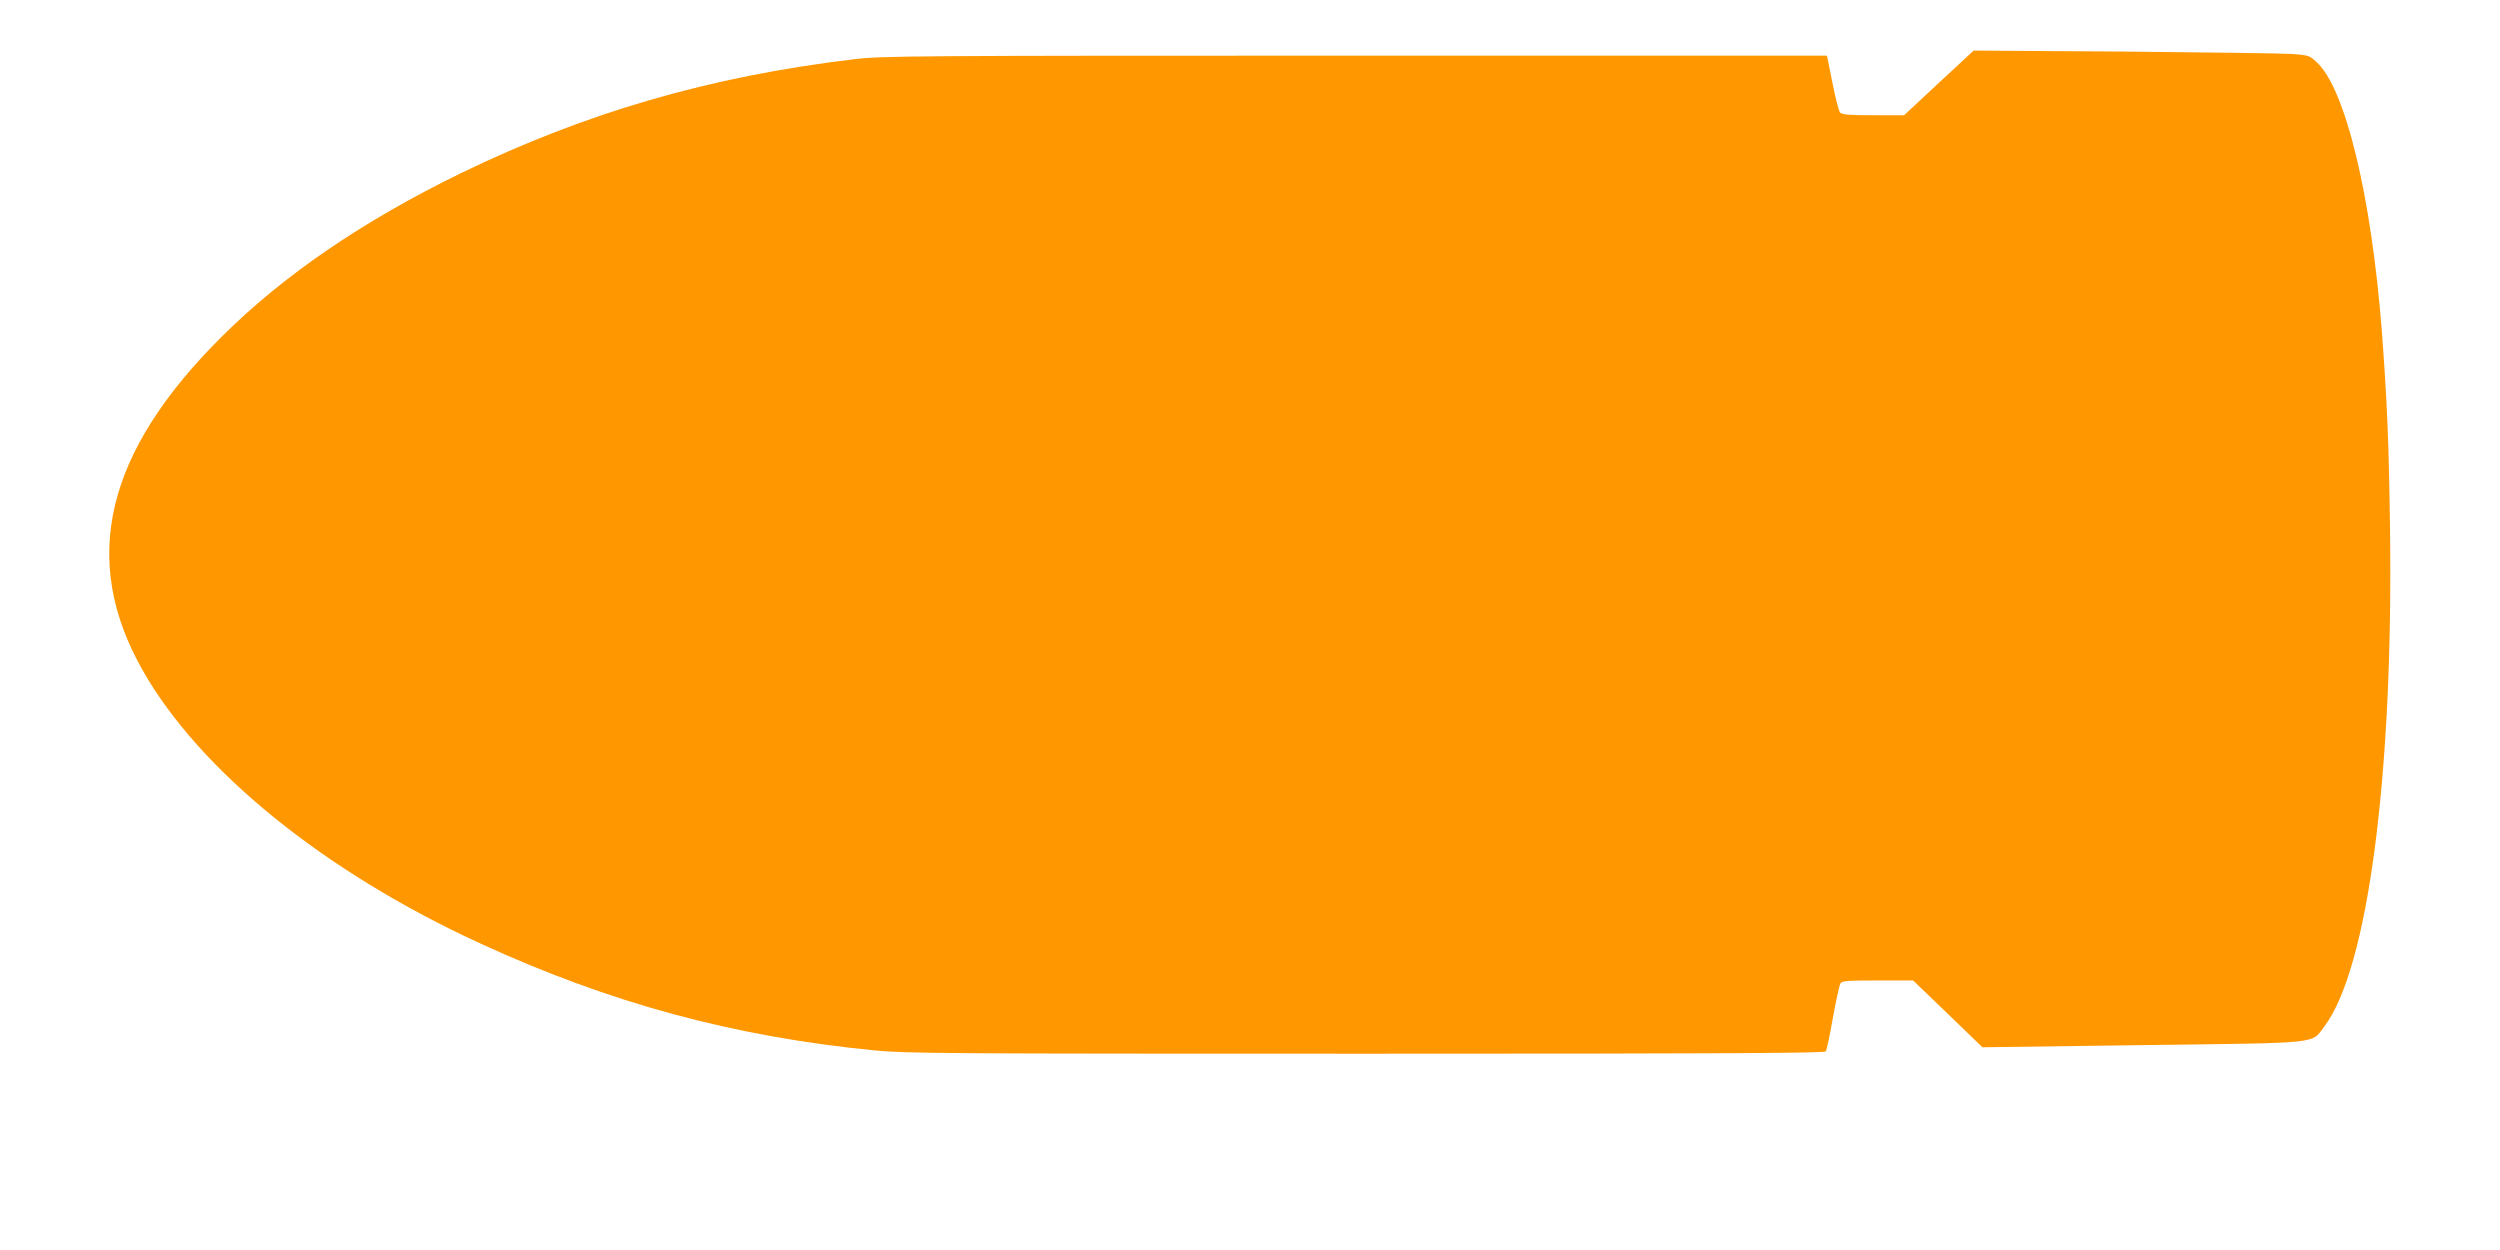 <?xml version="1.0" standalone="no"?>
<!DOCTYPE svg PUBLIC "-//W3C//DTD SVG 20010904//EN"
 "http://www.w3.org/TR/2001/REC-SVG-20010904/DTD/svg10.dtd">
<svg version="1.0" xmlns="http://www.w3.org/2000/svg"
 width="1280pt" height="640pt" viewBox="0 0 1280 640"
 preserveAspectRatio="xMidYMid meet">
<g transform="translate(0,640) scale(0.1,-0.1)"
fill="#ff9800" stroke="none">
<path d="M9927 5976 l-178 -166 -158 0 c-122 0 -161 3 -170 14 -6 7 -24 76
-39 152 l-28 139 -2414 0 c-2254 0 -2425 -1 -2565 -18 -739 -88 -1376 -273
-2020 -586 -501 -245 -905 -521 -1221 -836 -596 -593 -725 -1142 -403 -1708
292 -514 930 -1031 1727 -1397 665 -306 1297 -477 2019 -548 163 -16 374 -17
2521 -17 1855 0 2344 3 2350 12 5 7 21 84 36 170 16 87 33 166 38 176 8 15 27
17 191 17 l182 0 178 -171 177 -171 821 11 c928 12 861 5 930 96 222 294 353
1284 336 2545 -6 451 -15 653 -42 1015 -54 694 -187 1245 -335 1378 -35 33
-42 35 -131 41 -52 3 -438 8 -859 12 l-765 5 -178 -165z"/>
</g>
</svg>
